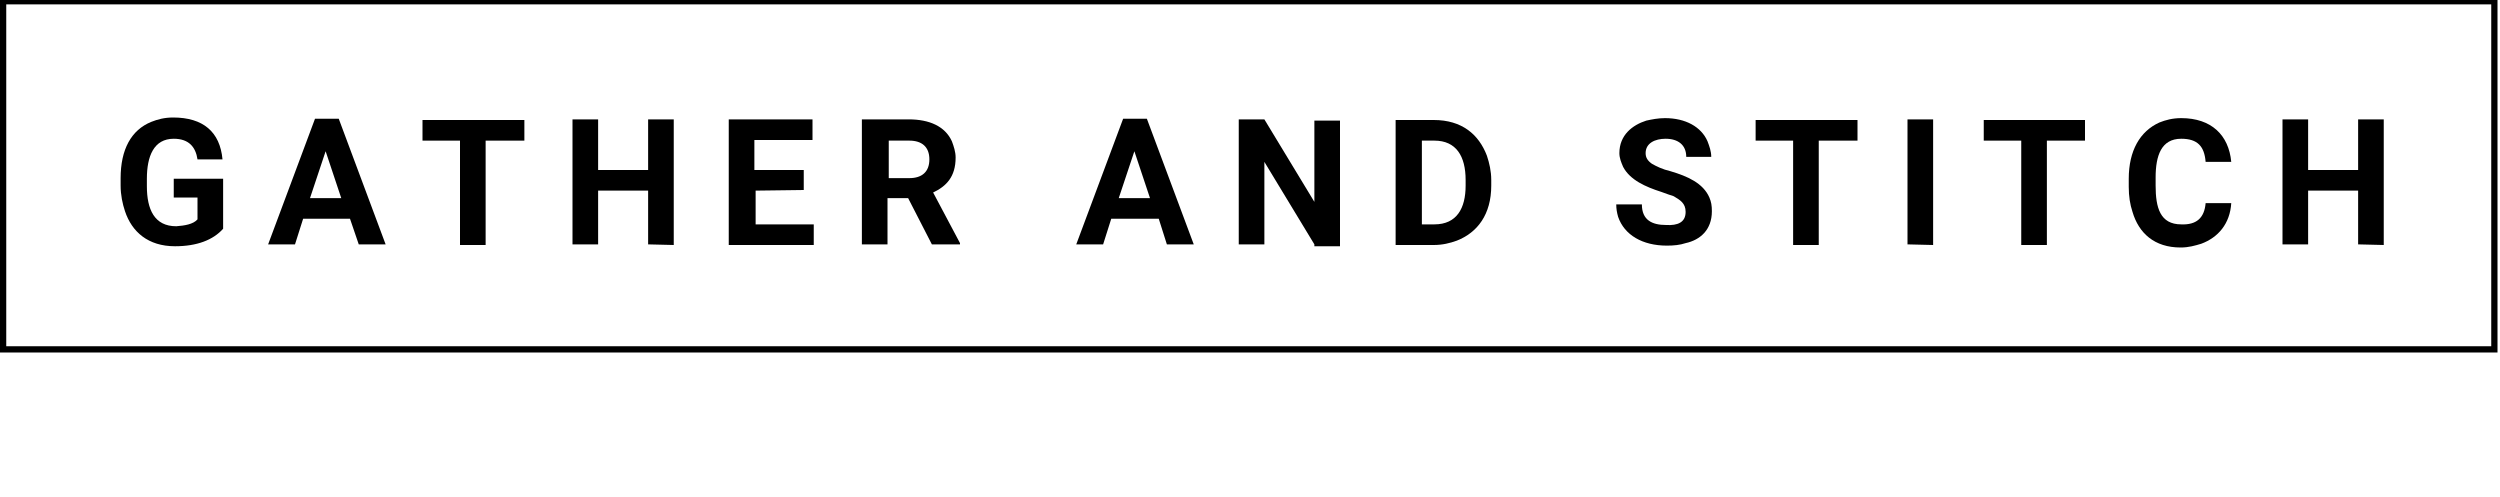 <?xml version="1.0" encoding="utf-8"?>
<!-- Generator: Adobe Illustrator 19.2.1, SVG Export Plug-In . SVG Version: 6.00 Build 0)  -->
<svg version="1.1" id="Layer_1" xmlns="http://www.w3.org/2000/svg" xmlns:xlink="http://www.w3.org/1999/xlink" x="0px" y="0px"
	 viewBox="0 0 400 79.6" style="enable-background:new 0 0 400 79.6;" xml:space="preserve">
<polygon points="0,-0.4 0,56.4 273.9,56.4 273.9,55.4 1,55.4 1,0.7 398.6,0.7 398.6,55.4 272.9,55.4 272.9,56.4 399.6,56.4 
	399.6,-0.4 "/>
<g>
	<path d="M31.6,35.1v-3.5h-3.8v-3h7.9v8c-1.6,1.8-4.2,2.8-7.7,2.8c-4.3,0-6.9-2.3-8-5.6c-0.4-1.2-0.7-2.6-0.7-4.1v-1.2
		c0-4.6,1.7-7.7,4.9-9c1-0.4,2.1-0.7,3.5-0.7c4.8,0,7.5,2.3,7.9,6.7h-4c-0.3-2-1.4-3.3-3.8-3.3c-3.2,0-4.3,2.8-4.3,6.4v1.2
		c0,3.7,1.2,6.4,4.7,6.4C29.5,36.1,30.9,35.9,31.6,35.1z"/>
	<path d="M48.5,35l-1.3,4.1h-4.3L50.4,19h3.8l7.5,20.1h-4.3L56,35H48.5z M54.6,31.7l-2.5-7.5l-2.5,7.5H54.6z"/>
	<path d="M77.7,22.5v16.7h-4.1V22.5h-6v-3.3h16.3v3.3H77.7z"/>
	<path d="M103.7,39.1v-8.6h-8v8.6h-4.1v-20h4.1v8.1h8v-8.1h4.1v20.1L103.7,39.1L103.7,39.1z"/>
	<path d="M120.9,30.5v5.4h9.3v3.3h-13.6V19.1H130v3.3h-9.3v4.8h7.9v3.2L120.9,30.5L120.9,30.5z"/>
	<path d="M149.3,30.8l4.3,8.1v0.2h-4.5l-3.8-7.4H142v7.4h-4.1v-20h7.5c3.3,0,5.8,1.1,6.9,3.5c0.3,0.8,0.6,1.7,0.6,2.6
		C152.9,28.3,151.4,29.8,149.3,30.8z M145.5,22.5h-3.3v6h3.3c2,0,3.2-1,3.2-3S147.5,22.5,145.5,22.5z"/>
	<path d="M177.8,35l-1.3,4.1h-4.3l7.5-20.1h3.8l7.5,20.1h-4.3l-1.3-4.1H177.8z M184,31.7l-2.5-7.5l-2.5,7.5H184z"/>
	<path d="M210.3,39.1l-8-13.2v13.2h-4.1v-20h4.1l8,13.2v-13h4.1v20.1h-4.1V39.1z"/>
	<path d="M223.3,19.2h6.1c4.5,0,7.2,2.3,8.5,5.7c0.4,1.2,0.7,2.5,0.7,3.9v0.9c0,4.6-2.2,7.5-5.5,8.8c-1.1,0.4-2.3,0.7-3.7,0.7h-6.1
		V19.2L223.3,19.2z M229.5,22.5h-2v13.4h2c3.6,0,5-2.6,5-6.2v-0.9C234.5,25,233,22.5,229.5,22.5z"/>
	<path d="M269.7,33.9c0-1.4-0.9-1.9-1.9-2.5c-0.6-0.2-1.2-0.4-2-0.7c-2.5-0.8-5-1.9-6.1-4c-0.3-0.7-0.6-1.4-0.6-2.2
		c0-2.9,2.1-4.5,4.3-5.2c0.9-0.2,1.9-0.4,3-0.4c3.3,0,5.8,1.4,6.8,3.7c0.3,0.8,0.6,1.6,0.6,2.5h-4c0-1.9-1.3-2.9-3.3-2.9
		c-1.7,0-3.2,0.7-3.2,2.3c0,0.7,0.3,1.2,1,1.7c0.7,0.4,1.7,0.9,3,1.2c2.7,0.8,5.2,1.9,6.2,4.2c0.3,0.7,0.4,1.3,0.4,2.2
		c0,3-1.9,4.6-4.2,5.1c-0.9,0.3-1.9,0.4-3,0.4c-3.9,0-6.8-1.7-7.8-4.6c-0.2-0.7-0.3-1.3-0.3-2h4.1c0,2.5,1.6,3.3,3.9,3.3
		C268.4,36.1,269.7,35.6,269.7,33.9z"/>
	<path d="M291,22.5v16.7h-4.1V22.5h-6v-3.3h16.3v3.3H291z"/>
	<path d="M305.2,39.1v-20h4.1v20.1L305.2,39.1L305.2,39.1z"/>
	<path d="M327.5,22.5v16.7h-4.1V22.5h-6v-3.3h16.2v3.3H327.5z"/>
	<path d="M352.9,32.5h4.1c-0.2,3.3-2.1,5.5-4.8,6.5c-1,0.3-2,0.6-3.3,0.6c-4.2,0-6.7-2.3-7.7-5.7c-0.4-1.2-0.6-2.5-0.6-4v-1.3
		c0-4.5,1.8-7.6,4.9-9c1-0.4,2.1-0.7,3.5-0.7c4.8,0,7.6,2.7,8,7h-4.1c-0.2-2.5-1.3-3.7-3.9-3.7c-3.2,0-4.1,2.7-4.1,6.2v1.3
		c0,3.5,0.7,6.2,4.1,6.2C351.4,36,352.7,34.9,352.9,32.5z"/>
	<path d="M377.3,39.1v-8.6h-8v8.6h-4.1v-20h4.1v8.1h8v-8.1h4.1v20.1L377.3,39.1L377.3,39.1z"/>
</g>
</svg>
